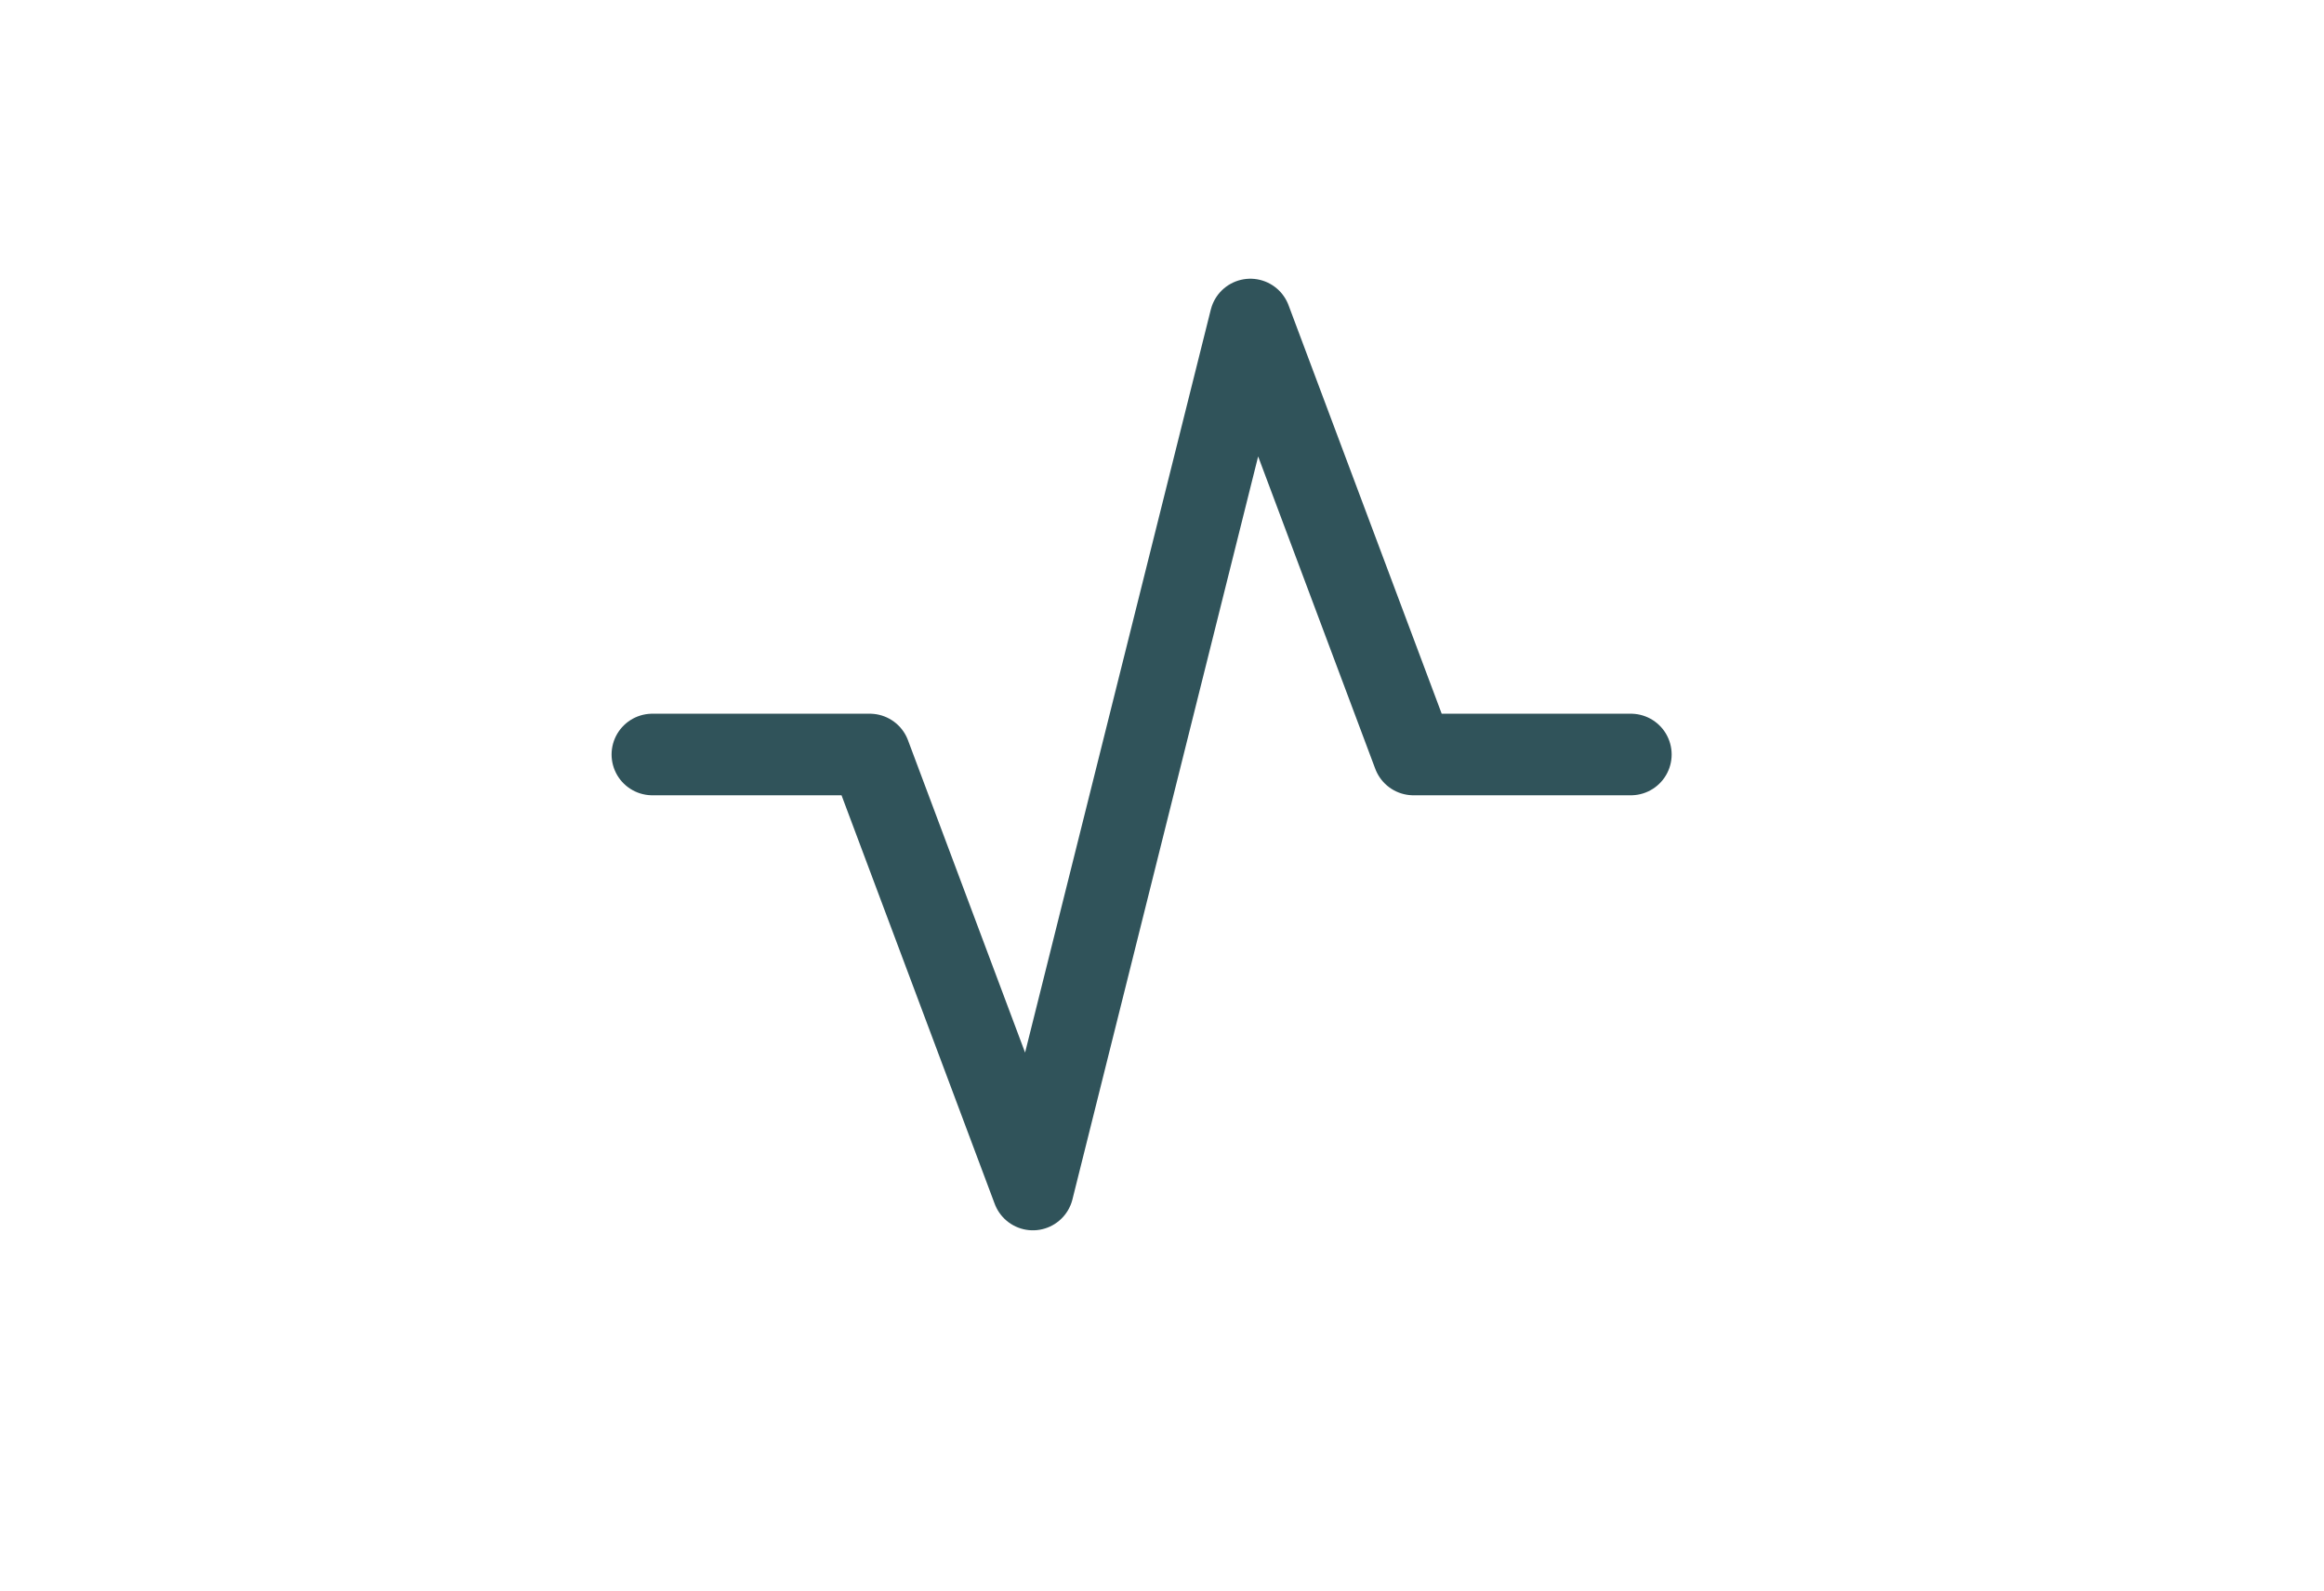 <svg width="57" height="39" viewBox="0 0 57 39" fill="none" xmlns="http://www.w3.org/2000/svg">
<g clip-path="url(#clip0_2156_188)">
<path d="M16 18.5H21.333L25.333 29.167L30.667 7.834L34.667 18.5H40" stroke="#30535A" stroke-width="2" stroke-linecap="round" stroke-linejoin="round"/>
</g>
<defs>
<clipPath id="clip0_2156_188">
<rect width="32" height="32" fill="white" transform="translate(12 2.5)"/>
</clipPath>
</defs>
</svg>
